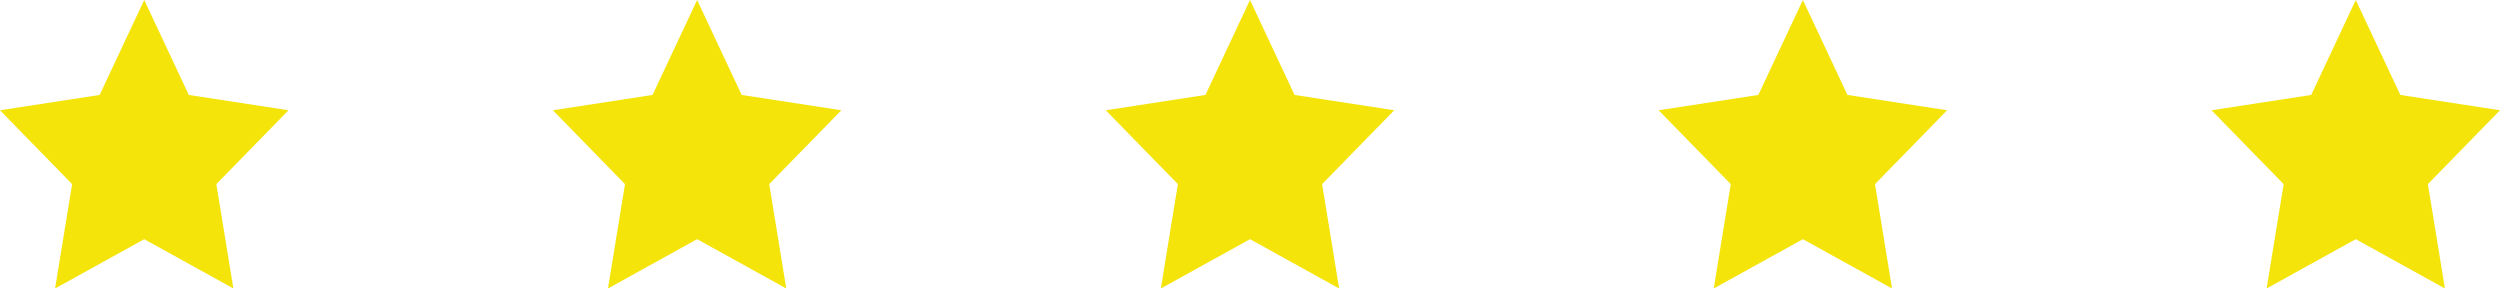 <svg xmlns="http://www.w3.org/2000/svg" width="208" height="24" viewBox="0 0 208 24" fill="none"><path d="M12 0L15.708 7.899L24 9.174L18 15.319L19.416 24L12 19.899L4.584 24L6 15.319L0 9.174L8.292 7.899L12 0Z" fill="#F4E409"></path><path d="M58 0L61.708 7.899L70 9.174L64 15.319L65.416 24L58 19.899L50.584 24L52 15.319L46 9.174L54.292 7.899L58 0Z" fill="#F4E409"></path><path d="M104 0L107.708 7.899L116 9.174L110 15.319L111.416 24L104 19.899L96.584 24L98 15.319L92 9.174L100.292 7.899L104 0Z" fill="#F4E409"></path><path d="M150 0L153.708 7.899L162 9.174L156 15.319L157.416 24L150 19.899L142.584 24L144 15.319L138 9.174L146.292 7.899L150 0Z" fill="#F4E409"></path><path d="M196 0L199.708 7.899L208 9.174L202 15.319L203.416 24L196 19.899L188.584 24L190 15.319L184 9.174L192.292 7.899L196 0Z" fill="#F4E409"></path></svg>